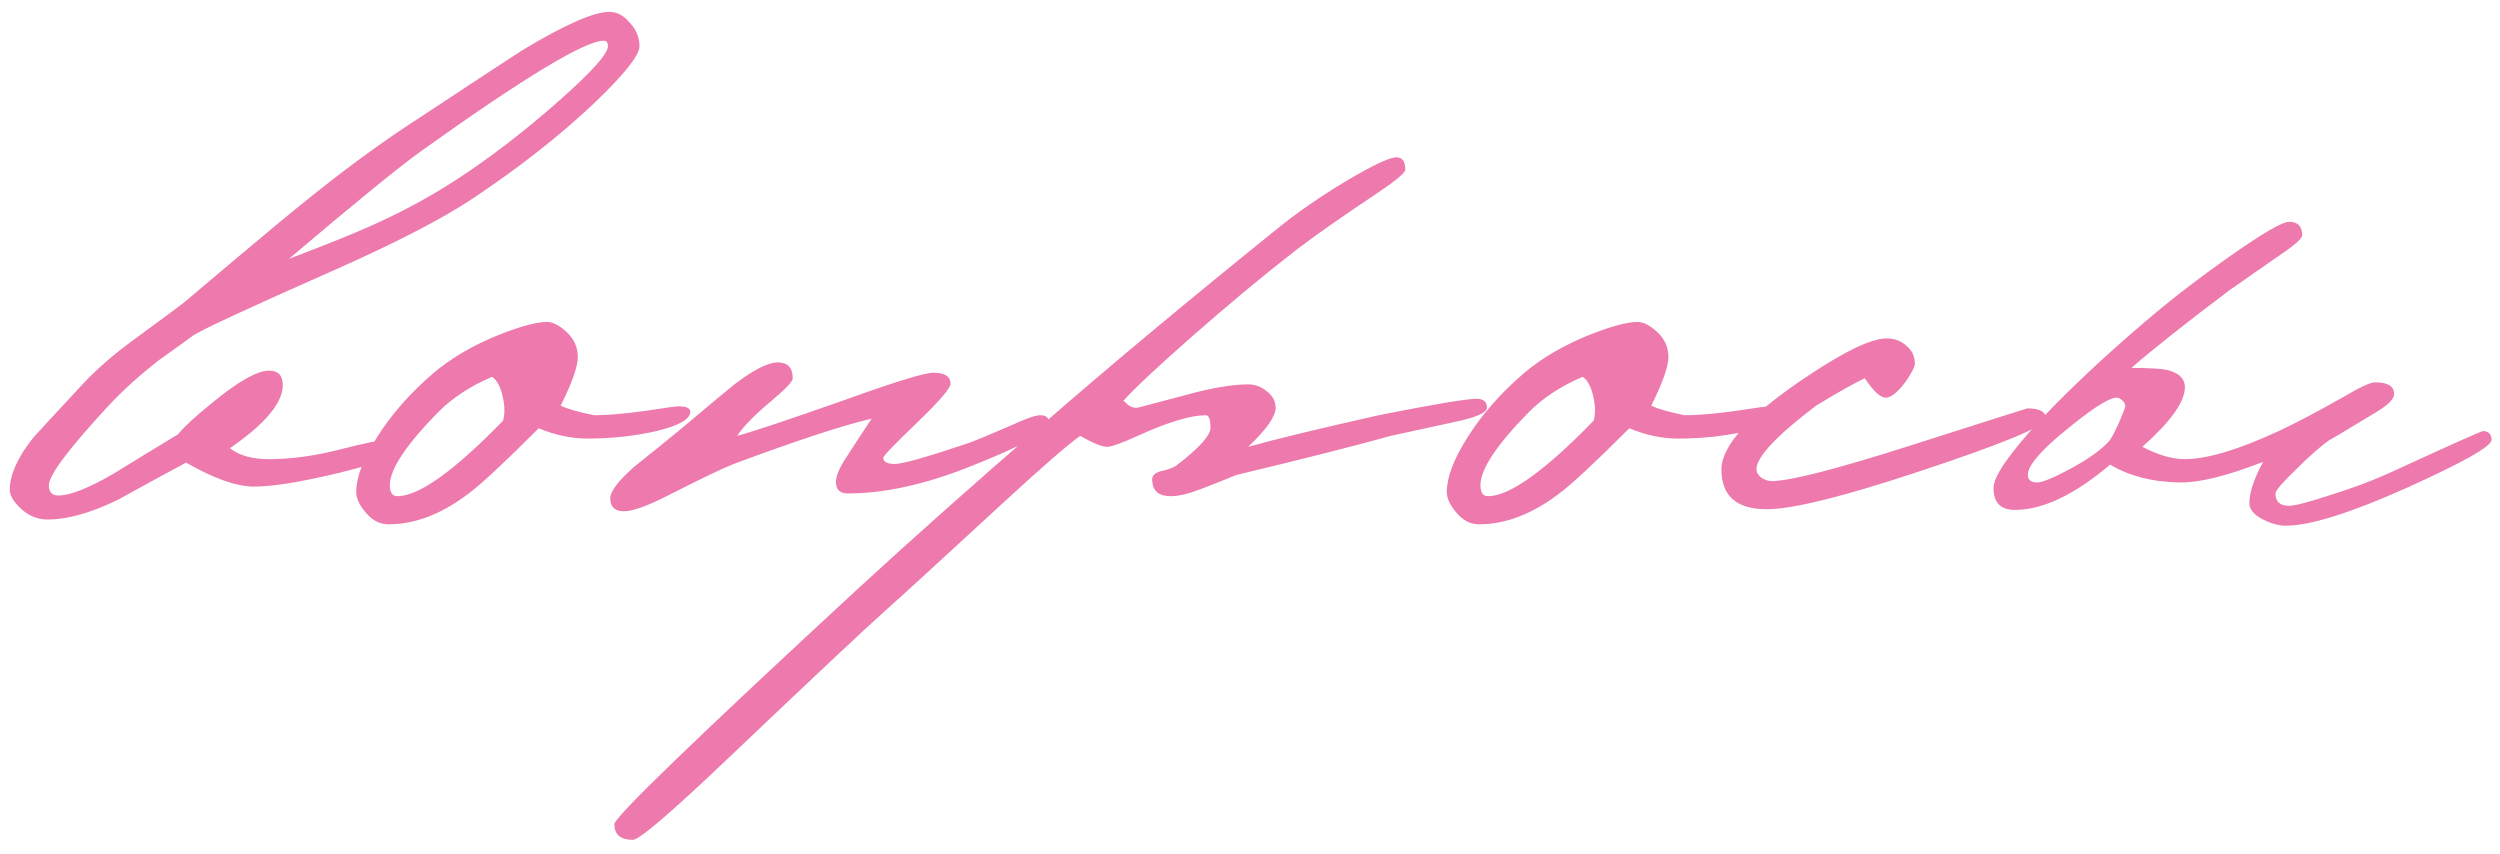 <?xml version="1.0" encoding="UTF-8"?> <svg xmlns="http://www.w3.org/2000/svg" width="164" height="56" viewBox="0 0 164 56" fill="none"><path d="M41.95 3.03C41.95 3.63 40.96 4.875 38.98 6.765C36.73 8.895 34.075 10.98 31.015 13.02C29.035 14.34 26.02 15.9 21.97 17.7C16.27 20.22 13.165 21.66 12.655 22.02C12.175 22.38 11.425 22.92 10.405 23.64C9.145 24.63 8.065 25.605 7.165 26.565C4.525 29.415 3.205 31.17 3.205 31.83C3.205 32.28 3.415 32.505 3.835 32.505C4.585 32.505 5.77 32.04 7.39 31.11C8.8 30.24 10.225 29.37 11.665 28.5C12.085 27.99 12.835 27.3 13.915 26.43C15.625 25.02 16.87 24.315 17.65 24.315C18.25 24.315 18.55 24.63 18.55 25.26C18.55 26.43 17.395 27.81 15.085 29.4C15.685 29.88 16.54 30.12 17.65 30.12C19.09 30.12 20.635 29.91 22.285 29.49C23.935 29.07 24.94 28.86 25.3 28.86C25.66 28.86 25.84 29.175 25.84 29.805C25.84 30.015 24.64 30.42 22.24 31.02C19.75 31.62 17.89 31.92 16.66 31.92C15.52 31.92 14.035 31.395 12.205 30.345C10.705 31.155 9.22 31.965 7.75 32.775C5.98 33.645 4.435 34.08 3.115 34.08C2.425 34.08 1.81 33.81 1.27 33.27C0.85 32.85 0.64 32.475 0.64 32.145C0.64 31.155 1.15 30.015 2.17 28.725C2.38 28.485 3.46 27.315 5.41 25.215C6.34 24.225 7.42 23.28 8.65 22.38C10.9 20.73 12.07 19.86 12.16 19.77C14.14 18.09 16.12 16.425 18.1 14.775C21.34 12.075 24.19 9.915 26.65 8.295C30.97 5.445 33.505 3.78 34.255 3.3C37.045 1.62 38.95 0.78 39.97 0.78C40.48 0.78 40.93 1.02 41.32 1.5C41.74 1.95 41.95 2.46 41.95 3.03ZM39.88 3.03C39.88 2.79 39.79 2.67 39.61 2.67C38.38 2.67 34.405 5.07 27.685 9.87C26.215 10.92 23.305 13.29 18.955 16.98C21.475 16.02 23.23 15.315 24.22 14.865C26.32 13.935 28.24 12.9 29.98 11.76C32.14 10.35 34.33 8.67 36.55 6.72C38.77 4.77 39.88 3.54 39.88 3.03ZM45.284 27.015C45.284 27.495 44.549 27.915 43.079 28.275C41.639 28.605 40.124 28.77 38.534 28.77C37.484 28.77 36.419 28.545 35.339 28.095C33.089 30.345 31.559 31.77 30.749 32.37C28.979 33.72 27.224 34.395 25.484 34.395C24.914 34.395 24.419 34.14 23.999 33.63C23.579 33.15 23.369 32.7 23.369 32.28C23.369 31.29 23.834 30.075 24.764 28.635C25.694 27.165 26.909 25.785 28.409 24.495C29.609 23.475 31.079 22.62 32.819 21.93C34.199 21.39 35.219 21.12 35.879 21.12C36.269 21.12 36.704 21.345 37.184 21.795C37.664 22.245 37.904 22.785 37.904 23.415C37.904 24.045 37.529 25.11 36.779 26.61C37.199 26.82 37.934 27.03 38.984 27.24C39.794 27.24 40.874 27.15 42.224 26.97C43.574 26.76 44.339 26.655 44.519 26.655C45.029 26.655 45.284 26.775 45.284 27.015ZM32.999 27.6C33.119 27.18 33.119 26.685 32.999 26.115C32.849 25.395 32.609 24.93 32.279 24.72C30.869 25.32 29.699 26.085 28.769 27.015C26.639 29.175 25.574 30.78 25.574 31.83C25.574 32.31 25.739 32.55 26.069 32.55C27.479 32.55 29.789 30.9 32.999 27.6ZM68.833 27.78C68.833 28.29 67.093 29.235 63.613 30.615C60.673 31.785 58.003 32.37 55.603 32.37C55.093 32.37 54.838 32.115 54.838 31.605C54.838 31.215 55.078 30.66 55.558 29.94C56.098 29.1 56.638 28.275 57.178 27.465C55.348 27.885 52.333 28.875 48.133 30.435C47.443 30.705 46.093 31.35 44.083 32.37C42.583 33.15 41.533 33.54 40.933 33.54C40.333 33.54 40.033 33.255 40.033 32.685C40.033 32.235 40.558 31.545 41.608 30.615C42.628 29.805 43.648 28.98 44.668 28.14C46.738 26.4 47.908 25.425 48.178 25.215C49.438 24.255 50.383 23.775 51.013 23.775C51.673 23.775 52.003 24.12 52.003 24.81C52.003 25.02 51.538 25.515 50.608 26.295C49.498 27.225 48.748 27.99 48.358 28.59C49.198 28.38 51.538 27.6 55.378 26.25C58.708 25.05 60.658 24.45 61.228 24.45C61.978 24.45 62.353 24.69 62.353 25.17C62.353 25.47 61.618 26.325 60.148 27.735C58.678 29.145 57.943 29.91 57.943 30.03C57.943 30.3 58.198 30.435 58.708 30.435C59.218 30.435 60.853 29.97 63.613 29.04C64.093 28.86 64.993 28.485 66.313 27.915C67.273 27.465 67.918 27.24 68.248 27.24C68.638 27.24 68.833 27.42 68.833 27.78ZM97.543 26.745C97.543 27.075 96.823 27.39 95.383 27.69C93.973 27.99 92.593 28.29 91.243 28.59C88.873 29.25 85.498 30.105 81.118 31.155C80.308 31.485 79.513 31.8 78.733 32.1C77.953 32.4 77.308 32.55 76.798 32.55C76.018 32.55 75.613 32.205 75.583 31.515C75.553 31.245 75.718 31.05 76.078 30.93C76.648 30.81 77.038 30.66 77.248 30.48C78.688 29.37 79.408 28.56 79.408 28.05C79.408 27.51 79.303 27.24 79.093 27.24C78.103 27.24 76.618 27.69 74.638 28.59C73.588 29.07 72.913 29.31 72.613 29.31C72.283 29.31 71.698 29.07 70.858 28.59C70.018 29.19 68.263 30.72 65.593 33.18C61.723 36.75 59.248 39.015 58.168 39.975C56.788 41.205 53.338 44.445 47.818 49.695C44.038 53.295 41.938 55.095 41.518 55.095C40.708 55.095 40.303 54.75 40.303 54.06C40.303 53.61 45.643 48.45 56.323 38.58C59.713 35.46 63.778 31.845 68.518 27.735C72.898 23.925 77.953 19.71 83.683 15.09C85.003 14.01 86.533 12.945 88.273 11.895C90.043 10.845 91.153 10.32 91.603 10.32C91.993 10.32 92.188 10.59 92.188 11.13C92.188 11.34 91.513 11.895 90.163 12.795C88.003 14.235 86.293 15.435 85.033 16.395C82.903 18.045 80.593 19.965 78.103 22.155C75.823 24.165 74.353 25.545 73.693 26.295C73.813 26.385 73.918 26.475 74.008 26.565C74.218 26.715 74.428 26.775 74.638 26.745C75.448 26.535 76.753 26.19 78.553 25.71C79.903 25.38 81.013 25.215 81.883 25.215C82.333 25.215 82.738 25.365 83.098 25.665C83.488 25.965 83.683 26.325 83.683 26.745C83.683 27.315 83.083 28.17 81.883 29.31C83.593 28.83 86.443 28.14 90.433 27.24C94.063 26.52 96.208 26.16 96.868 26.16C97.318 26.16 97.543 26.355 97.543 26.745ZM116.827 27.015C116.827 27.495 116.092 27.915 114.622 28.275C113.182 28.605 111.667 28.77 110.077 28.77C109.027 28.77 107.962 28.545 106.882 28.095C104.632 30.345 103.102 31.77 102.292 32.37C100.522 33.72 98.767 34.395 97.027 34.395C96.457 34.395 95.962 34.14 95.542 33.63C95.122 33.15 94.912 32.7 94.912 32.28C94.912 31.29 95.377 30.075 96.307 28.635C97.237 27.165 98.452 25.785 99.952 24.495C101.152 23.475 102.622 22.62 104.362 21.93C105.742 21.39 106.762 21.12 107.422 21.12C107.812 21.12 108.247 21.345 108.727 21.795C109.207 22.245 109.447 22.785 109.447 23.415C109.447 24.045 109.072 25.11 108.322 26.61C108.742 26.82 109.477 27.03 110.527 27.24C111.337 27.24 112.417 27.15 113.767 26.97C115.117 26.76 115.882 26.655 116.062 26.655C116.572 26.655 116.827 26.775 116.827 27.015ZM104.542 27.6C104.662 27.18 104.662 26.685 104.542 26.115C104.392 25.395 104.152 24.93 103.822 24.72C102.412 25.32 101.242 26.085 100.312 27.015C98.182 29.175 97.117 30.78 97.117 31.83C97.117 32.31 97.282 32.55 97.612 32.55C99.022 32.55 101.332 30.9 104.542 27.6ZM134.211 27.465C134.211 27.945 131.391 29.115 125.751 30.975C120.861 32.595 117.576 33.405 115.896 33.405C113.916 33.405 112.926 32.535 112.926 30.795C112.926 29.205 114.831 27.15 118.641 24.63C121.071 23.01 122.781 22.2 123.771 22.2C124.281 22.2 124.716 22.365 125.076 22.695C125.436 22.995 125.616 23.385 125.616 23.865C125.616 24.045 125.436 24.405 125.076 24.945C124.626 25.575 124.221 25.95 123.861 26.07C123.471 26.19 122.961 25.77 122.331 24.81C121.581 25.17 120.516 25.77 119.136 26.61C116.526 28.59 115.221 29.985 115.221 30.795C115.221 30.975 115.326 31.155 115.536 31.335C115.776 31.485 116.001 31.56 116.211 31.56C117.411 31.56 120.456 30.78 125.346 29.22C130.416 27.6 132.966 26.79 132.996 26.79C133.806 26.79 134.211 27.015 134.211 27.465ZM163.445 28.86C163.445 29.28 161.585 30.33 157.865 32.01C154.175 33.66 151.535 34.485 149.945 34.485C149.465 34.485 148.94 34.335 148.37 34.035C147.83 33.735 147.56 33.39 147.56 33C147.56 32.31 147.86 31.41 148.46 30.3C146.06 31.23 144.23 31.68 142.97 31.65C141.2 31.62 139.685 31.23 138.425 30.48C136.085 32.46 134 33.45 132.17 33.45C131.24 33.45 130.775 32.97 130.775 32.01C130.775 31.23 131.855 29.685 134.015 27.375C135.875 25.425 138.05 23.385 140.54 21.255C142.28 19.755 144.2 18.27 146.3 16.8C148.43 15.3 149.72 14.55 150.17 14.55C150.74 14.55 151.025 14.85 151.025 15.45C151.025 15.66 150.44 16.155 149.27 16.935C147.38 18.255 146.39 18.945 146.3 19.005C143.39 21.195 141.23 22.905 139.82 24.135C141.11 24.135 141.95 24.195 142.34 24.315C143 24.525 143.33 24.885 143.33 25.395C143.33 26.355 142.4 27.66 140.54 29.31C141.56 29.85 142.49 30.12 143.33 30.12C144.8 30.12 146.885 29.49 149.585 28.23C150.665 27.72 152.03 27 153.68 26.07C154.79 25.41 155.495 25.08 155.795 25.08C156.635 25.08 157.055 25.335 157.055 25.845C157.055 26.175 156.65 26.58 155.84 27.06C153.86 28.26 152.855 28.86 152.825 28.86C152.255 29.25 151.52 29.895 150.62 30.795C149.72 31.665 149.27 32.19 149.27 32.37C149.27 32.91 149.57 33.18 150.17 33.18C150.53 33.18 151.4 32.955 152.78 32.505C154.34 32.025 155.765 31.485 157.055 30.885C160.835 29.145 162.785 28.275 162.905 28.275C163.265 28.305 163.445 28.5 163.445 28.86ZM139.415 26.7C139.445 26.49 139.31 26.295 139.01 26.115C138.62 25.935 137.525 26.58 135.725 28.05C133.925 29.49 133.025 30.525 133.025 31.155C133.025 31.485 133.235 31.65 133.655 31.65C133.985 31.65 134.735 31.335 135.905 30.705C137.105 30.045 137.945 29.43 138.425 28.86C138.755 28.32 139.085 27.6 139.415 26.7Z" fill="#ED79AD"></path></svg> 